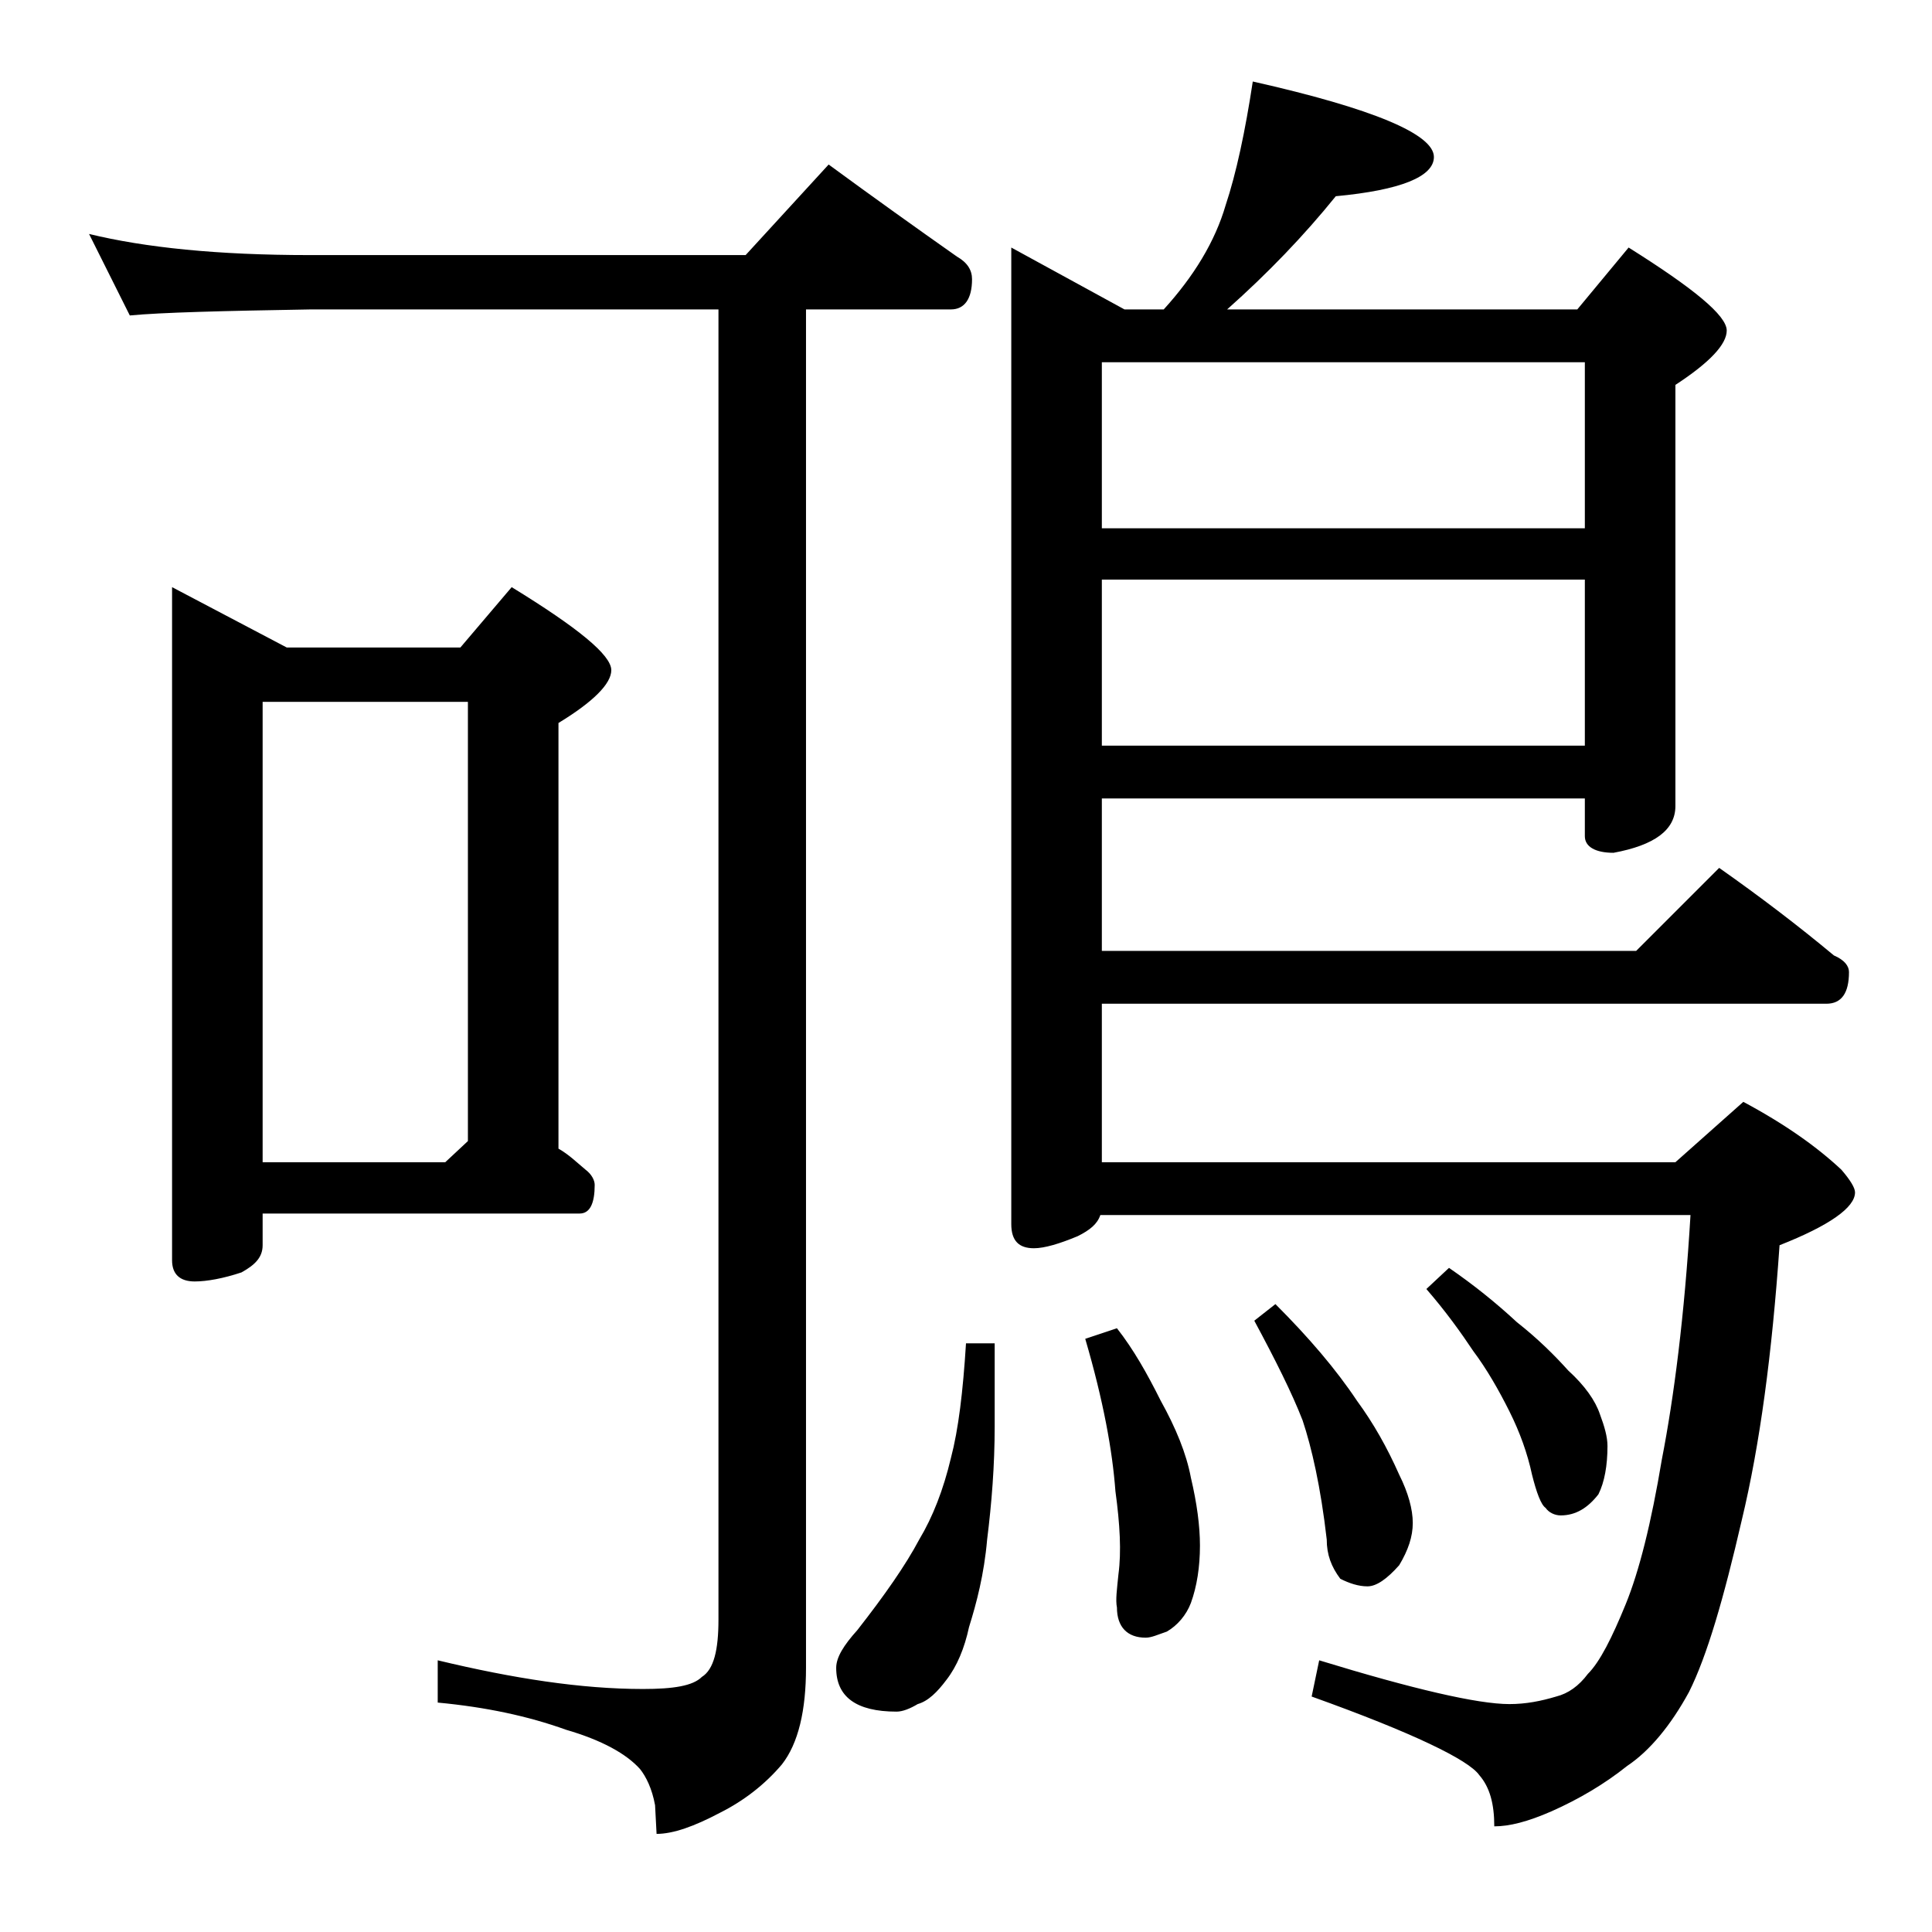 <?xml version="1.0" encoding="utf-8"?>
<!-- Generator: Adobe Illustrator 18.0.0, SVG Export Plug-In . SVG Version: 6.00 Build 0)  -->
<!DOCTYPE svg PUBLIC "-//W3C//DTD SVG 1.1//EN" "http://www.w3.org/Graphics/SVG/1.1/DTD/svg11.dtd">
<svg version="1.1" id="Layer_1" xmlns="http://www.w3.org/2000/svg" xmlns:xlink="http://www.w3.org/1999/xlink" x="0px" y="0px"
	 viewBox="0 0 128 128" enable-background="new 0 0 128 128" xml:space="preserve">
<path d="M5.9,15.5c3.7,0.9,8.5,1.4,14.6,1.4h28.9l5.5-6c3,2.2,5.8,4.2,8.5,6.1c0.7,0.4,1,0.9,1,1.5c0,1.3-0.5,2-1.4,2h-9.6v90
	c0,2.8-0.5,5-1.6,6.4c-1.1,1.3-2.5,2.4-4.1,3.2c-1.7,0.9-3.1,1.4-4.2,1.4l-0.1-1.9c-0.2-1.1-0.6-1.9-1-2.4c-0.9-1-2.5-1.9-4.9-2.6
	c-2.5-0.9-5.3-1.5-8.5-1.8V110c5,1.2,9.5,1.9,13.6,1.9c2,0,3.3-0.2,3.9-0.8c0.8-0.5,1.1-1.8,1.1-3.8V20.5h-27
	c-5.9,0.1-9.9,0.2-12,0.4L5.9,15.5z M11.4,38.9l7.6,4h11.5l3.4-4c4.4,2.7,6.6,4.5,6.6,5.5c0,0.9-1.2,2.1-3.5,3.5v28.2
	c0.7,0.4,1.2,0.9,1.8,1.4c0.4,0.3,0.6,0.7,0.6,1c0,1.2-0.3,1.9-1,1.9h-21v2.1c0,0.8-0.5,1.3-1.4,1.8c-1.2,0.4-2.3,0.6-3.1,0.6
	c-1,0-1.5-0.5-1.5-1.4V38.9z M17.4,77h12.1l1.5-1.4V46.5H17.4V77z M64,89h1.9v5.5c0,2.6-0.2,5.1-0.5,7.5c-0.2,2.3-0.7,4.2-1.2,5.8
	c-0.3,1.4-0.8,2.6-1.5,3.5c-0.6,0.8-1.2,1.4-1.9,1.6c-0.5,0.3-1,0.5-1.4,0.5c-2.7,0-4-1-4-2.9c0-0.7,0.5-1.5,1.4-2.5
	c1.8-2.3,3.2-4.3,4.1-6c0.9-1.5,1.6-3.3,2.1-5.4C63.5,94.7,63.8,92.2,64,89z M83,5.4c8,1.8,12,3.5,12,5c0,1.3-2.2,2.2-6.5,2.6
	c-2.1,2.6-4.5,5.1-7.2,7.5h23.2l3.4-4.1c4.3,2.7,6.5,4.5,6.5,5.5c0,0.9-1.1,2.1-3.4,3.6v27.9c0,1.6-1.4,2.6-4.1,3.1
	c-1.2,0-1.9-0.4-1.9-1.1v-2.5H73V63h35.4l5.5-5.5c2.7,1.9,5.2,3.8,7.6,5.8c0.7,0.3,1,0.7,1,1.1c0,1.4-0.5,2.1-1.5,2.1H73V77h38
	l4.5-4c2.8,1.5,4.9,3,6.5,4.5c0.6,0.7,0.9,1.2,0.9,1.5c0,1-1.7,2.2-5,3.5c-0.5,7.2-1.3,13.2-2.5,18.2c-1.2,5.2-2.3,9-3.5,11.4
	c-1.2,2.2-2.6,3.9-4.1,4.9c-1.5,1.2-3.2,2.2-5,3c-1.6,0.7-2.8,1-3.8,1c0-1.5-0.3-2.6-1-3.4c-0.7-1-4.4-2.8-11.1-5.2l0.5-2.4
	c6.2,1.9,10.5,2.9,12.6,2.9c1.1,0,2.1-0.2,3.1-0.5c0.8-0.2,1.5-0.7,2.1-1.5c0.8-0.8,1.6-2.4,2.5-4.6c0.9-2.2,1.7-5.4,2.4-9.6
	c0.8-4.1,1.5-9.5,1.9-16.2H72.9c-0.2,0.6-0.7,1-1.5,1.4c-1.2,0.5-2.2,0.8-2.9,0.8c-1,0-1.5-0.5-1.5-1.6V16.4l7.5,4.1h2.6
	c2-2.2,3.4-4.5,4.1-6.9C81.9,11.5,82.5,8.7,83,5.4z M74,88c1.1,1.4,2,3,2.9,4.8c1,1.8,1.7,3.5,2,5.1c0.4,1.7,0.6,3.2,0.6,4.5
	c0,1.4-0.2,2.7-0.6,3.8c-0.3,0.8-0.9,1.5-1.6,1.9c-0.6,0.2-1,0.4-1.4,0.4c-1.2,0-1.9-0.7-1.9-2c-0.1-0.5,0-1.2,0.1-2.2
	c0.2-1.5,0.1-3.3-0.2-5.5c-0.2-2.7-0.8-6-2-10.1L74,88z M73,35h32V24H73V35z M73,49.4h32v-11H73V49.4z M84.5,86.4
	c2.2,2.2,4,4.3,5.4,6.4c1.1,1.5,2,3.1,2.8,4.9c0.6,1.2,0.9,2.3,0.9,3.2c0,0.9-0.3,1.8-0.9,2.8c-0.8,0.9-1.5,1.4-2.1,1.4
	c-0.6,0-1.2-0.2-1.8-0.5c-0.6-0.8-0.9-1.6-0.9-2.6c-0.4-3.5-1-6.1-1.6-7.9c-0.7-1.8-1.8-4-3.2-6.6L84.5,86.4z M96,84
	c1.6,1.1,3.1,2.3,4.5,3.6c1.4,1.1,2.5,2.2,3.4,3.2c1.1,1,1.8,2,2.1,2.9c0.3,0.8,0.5,1.5,0.5,2.1c0,1.3-0.2,2.4-0.6,3.2
	c-0.7,0.9-1.5,1.4-2.5,1.4c-0.4,0-0.8-0.2-1-0.5c-0.3-0.2-0.6-1-0.9-2.2c-0.3-1.4-0.8-2.8-1.5-4.2c-0.7-1.4-1.5-2.8-2.4-4
	c-0.8-1.2-1.8-2.6-3.1-4.1L96,84z"/>
</svg>
